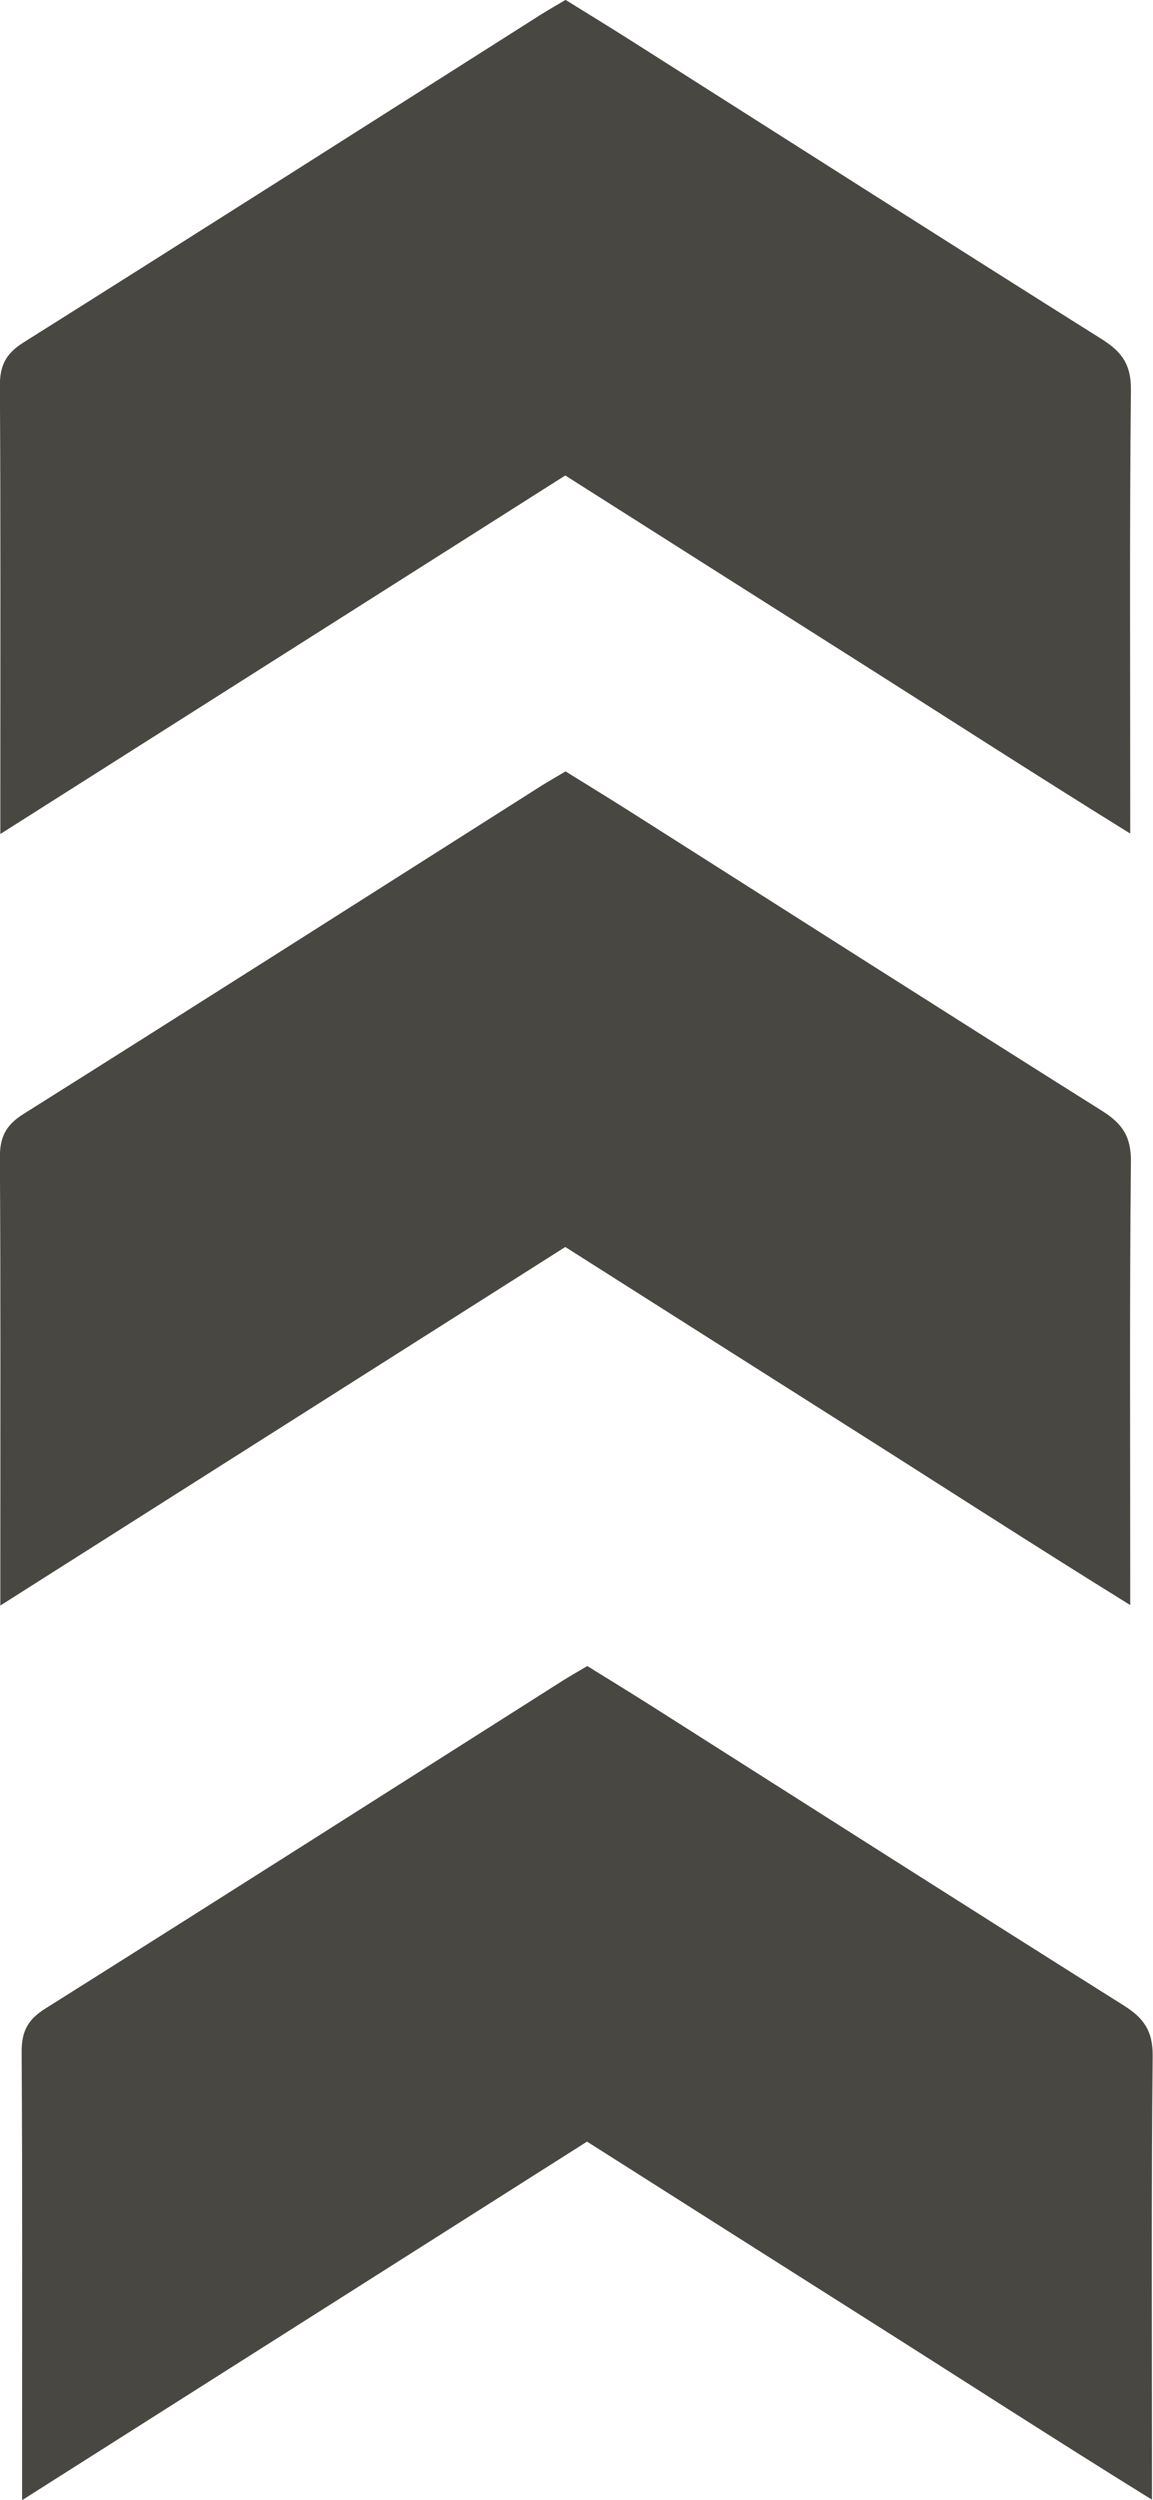 <?xml version="1.0" encoding="UTF-8" standalone="no"?><svg xmlns="http://www.w3.org/2000/svg" xmlns:xlink="http://www.w3.org/1999/xlink" fill="#000000" height="436.8" preserveAspectRatio="xMidYMid meet" version="1" viewBox="399.3 281.6 201.5 436.8" width="201.5" zoomAndPan="magnify"><g fill="#494741" id="change1_1"><path d="M498.14,281.58c3.82,2.38,7.57,4.66,11.27,7.01c27.5,17.46,54.95,34.98,82.52,52.32 c3.46,2.18,5.05,4.44,5.01,8.76c-0.24,23.95-0.12,47.91-0.12,71.87c0,1.57,0,3.15,0,5.69c-16.98-10.52-33.14-20.97-49.39-31.26 c-16.36-10.36-32.7-20.74-49.34-31.3c-32.64,20.71-65.29,41.43-98.73,62.64c0-2.49,0-4.17,0-5.84c0-24.13,0.07-48.27-0.08-72.4 c-0.02-3.57,1-5.67,4.1-7.62c30.25-19.03,60.39-38.23,90.57-57.38C495.26,283.25,496.63,282.48,498.14,281.58z"/><path d="M498.14,416.37c3.82,2.38,7.57,4.66,11.27,7.01c27.5,17.46,54.95,34.98,82.52,52.32 c3.46,2.18,5.05,4.44,5.01,8.76c-0.24,23.95-0.12,47.91-0.12,71.87c0,1.57,0,3.15,0,5.69c-16.98-10.52-33.14-20.97-49.39-31.26 c-16.36-10.36-32.7-20.74-49.34-31.3c-32.64,20.71-65.29,41.43-98.73,62.64c0-2.49,0-4.17,0-5.84c0-24.13,0.07-48.27-0.08-72.4 c-0.02-3.57,1-5.67,4.1-7.62c30.25-19.03,60.39-38.23,90.57-57.38C495.26,418.04,496.63,417.27,498.14,416.37z"/><path d="M501.94,572.67c3.82,2.38,7.57,4.66,11.27,7.01c27.5,17.46,54.95,34.98,82.52,52.32 c3.46,2.18,5.05,4.44,5.01,8.76c-0.24,23.95-0.12,47.91-0.12,71.87c0,1.57,0,3.15,0,5.69c-16.98-10.52-33.14-20.97-49.39-31.26 c-16.36-10.36-32.7-20.74-49.34-31.3c-32.64,20.71-65.29,41.43-98.73,62.64c0-2.49,0-4.17,0-5.84c0-24.13,0.07-48.27-0.08-72.4 c-0.02-3.57,1-5.67,4.1-7.62c30.25-19.03,60.39-38.23,90.57-57.38C499.06,574.34,500.43,573.57,501.94,572.67z"/></g></svg>